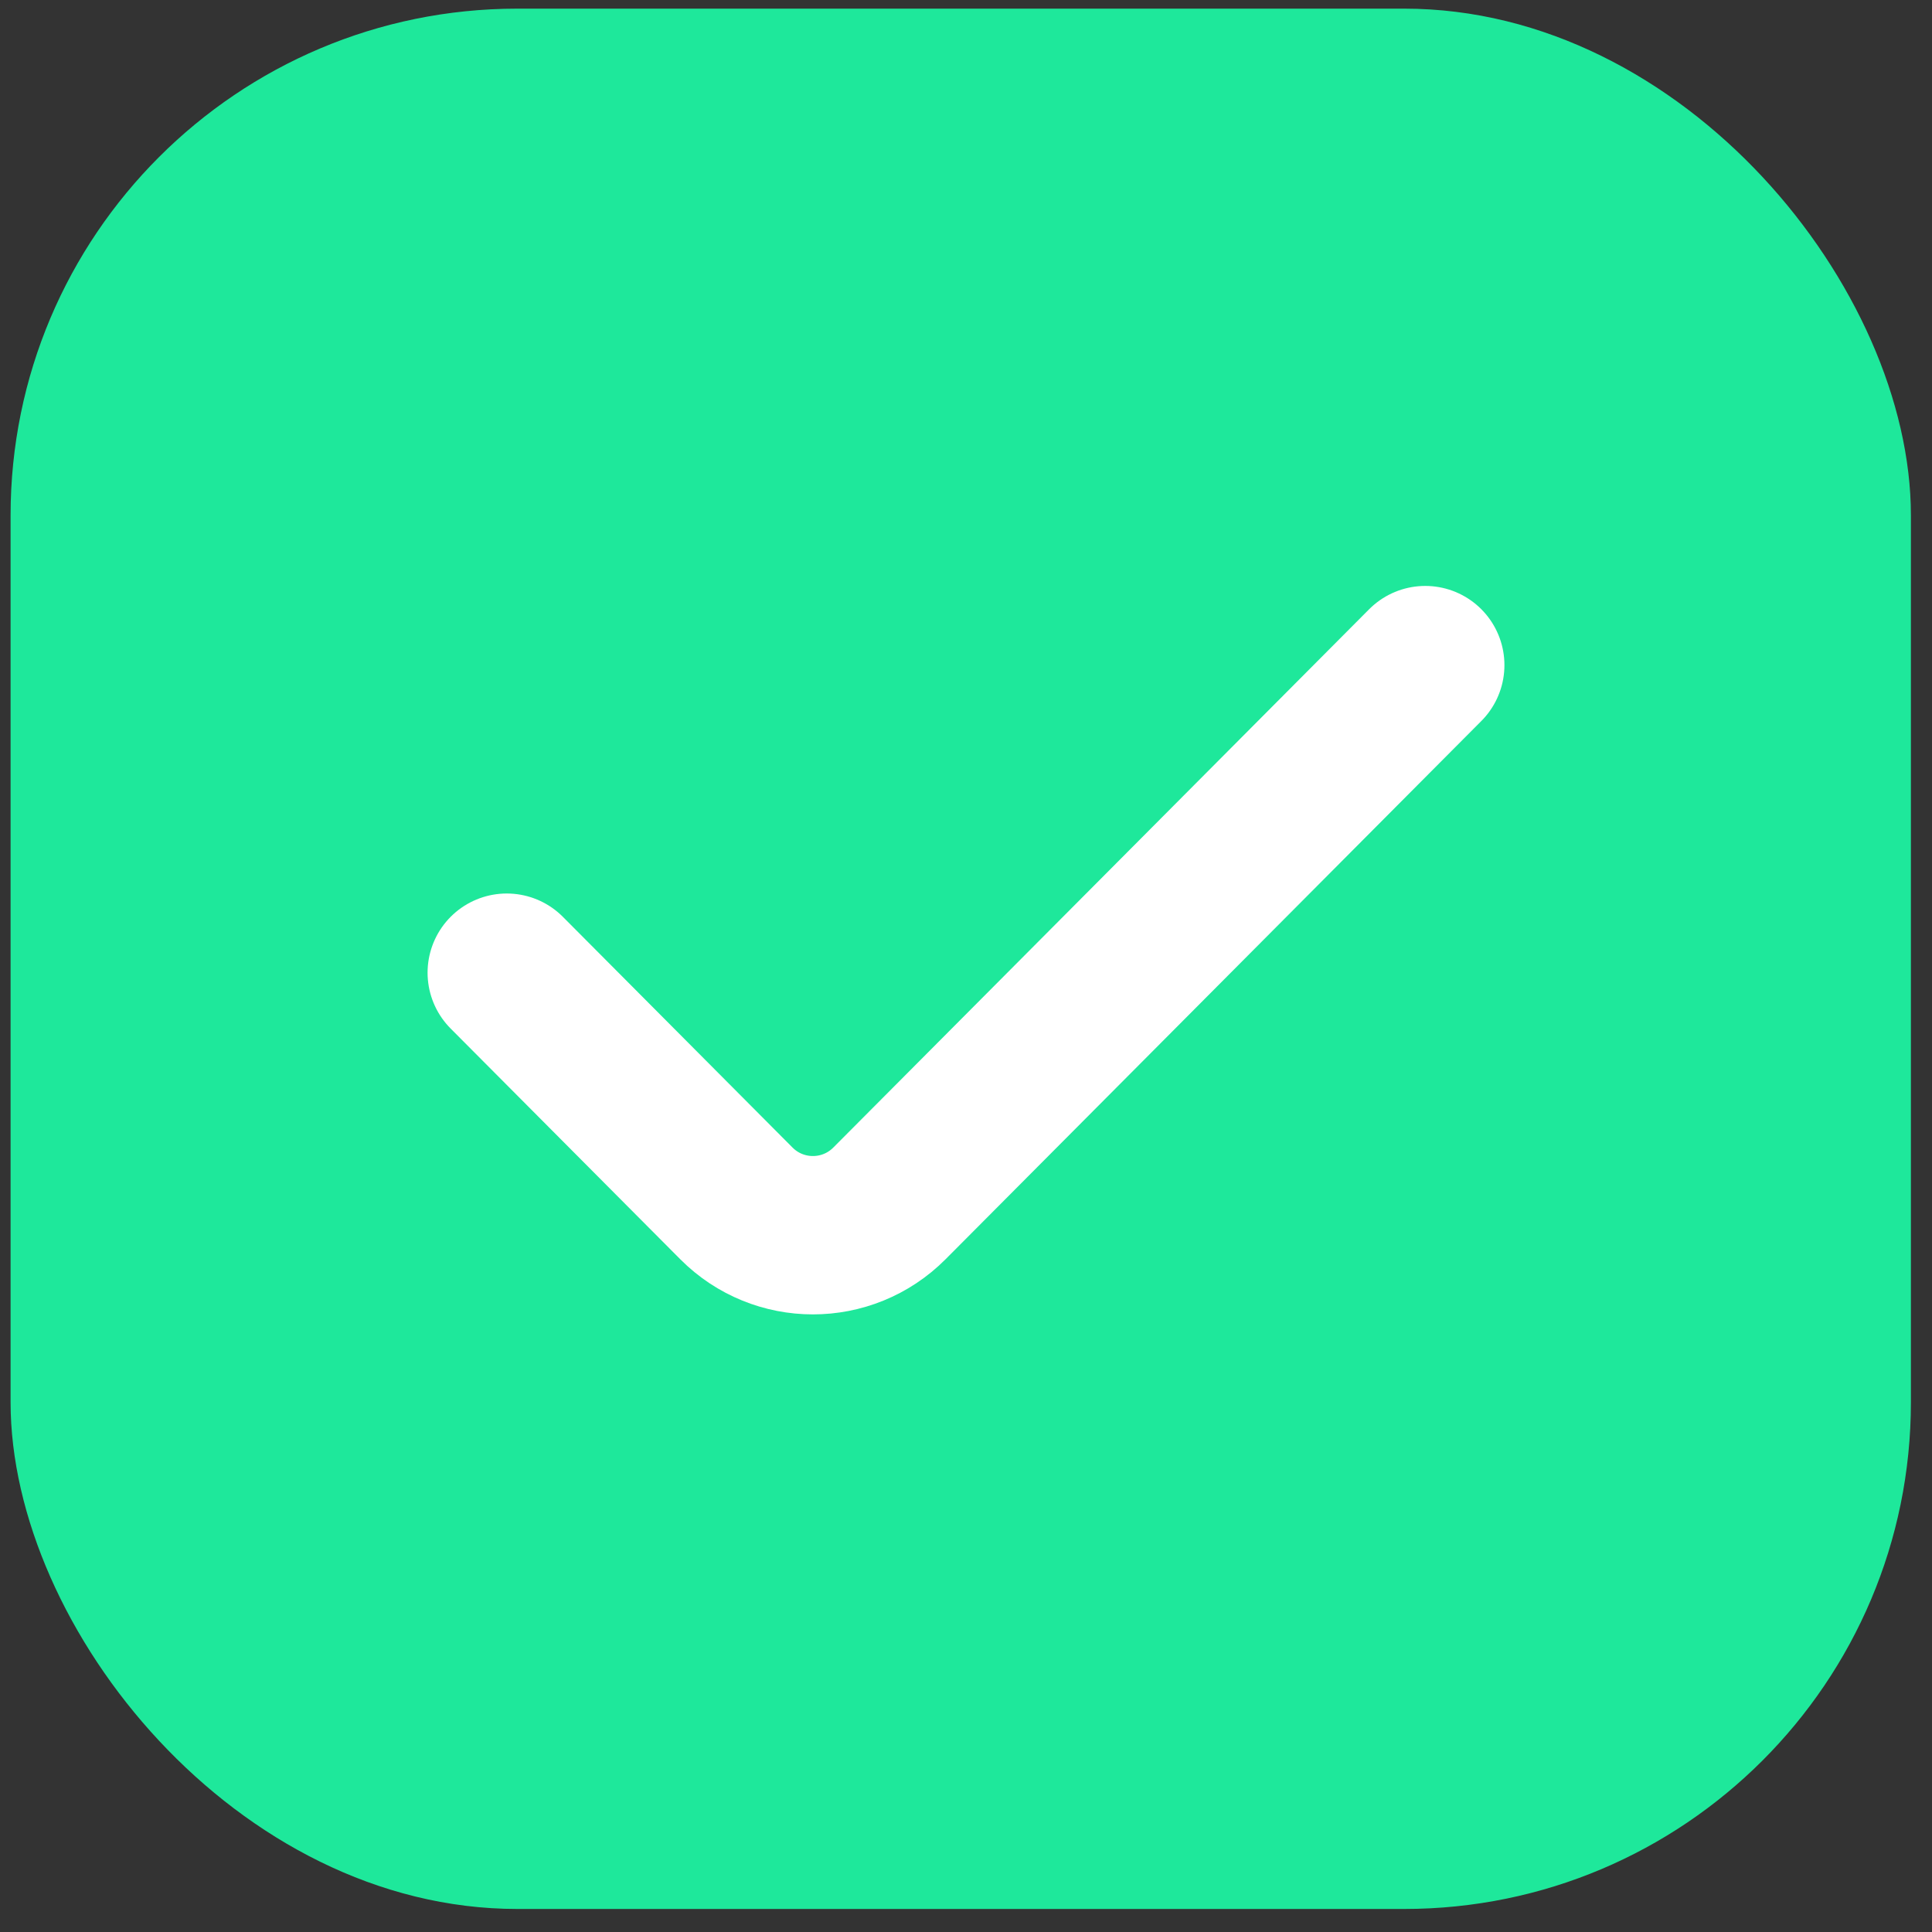<svg width="61" height="61" viewBox="0 0 61 61" fill="none" xmlns="http://www.w3.org/2000/svg">
<rect x="0" y="0" width="61" height="61" fill="#333333" stroke="none"/>
<rect x="0.334" y="0.273" width="60" height="60" rx="16" fill="#1EE89B"/>
<path d="M16 30.711L23.25 37.995C24.584 39.335 26.749 39.335 28.083 37.995L45 21" stroke="white" stroke-width="5" stroke-linecap="round" stroke-linejoin="round"/>
</svg>
